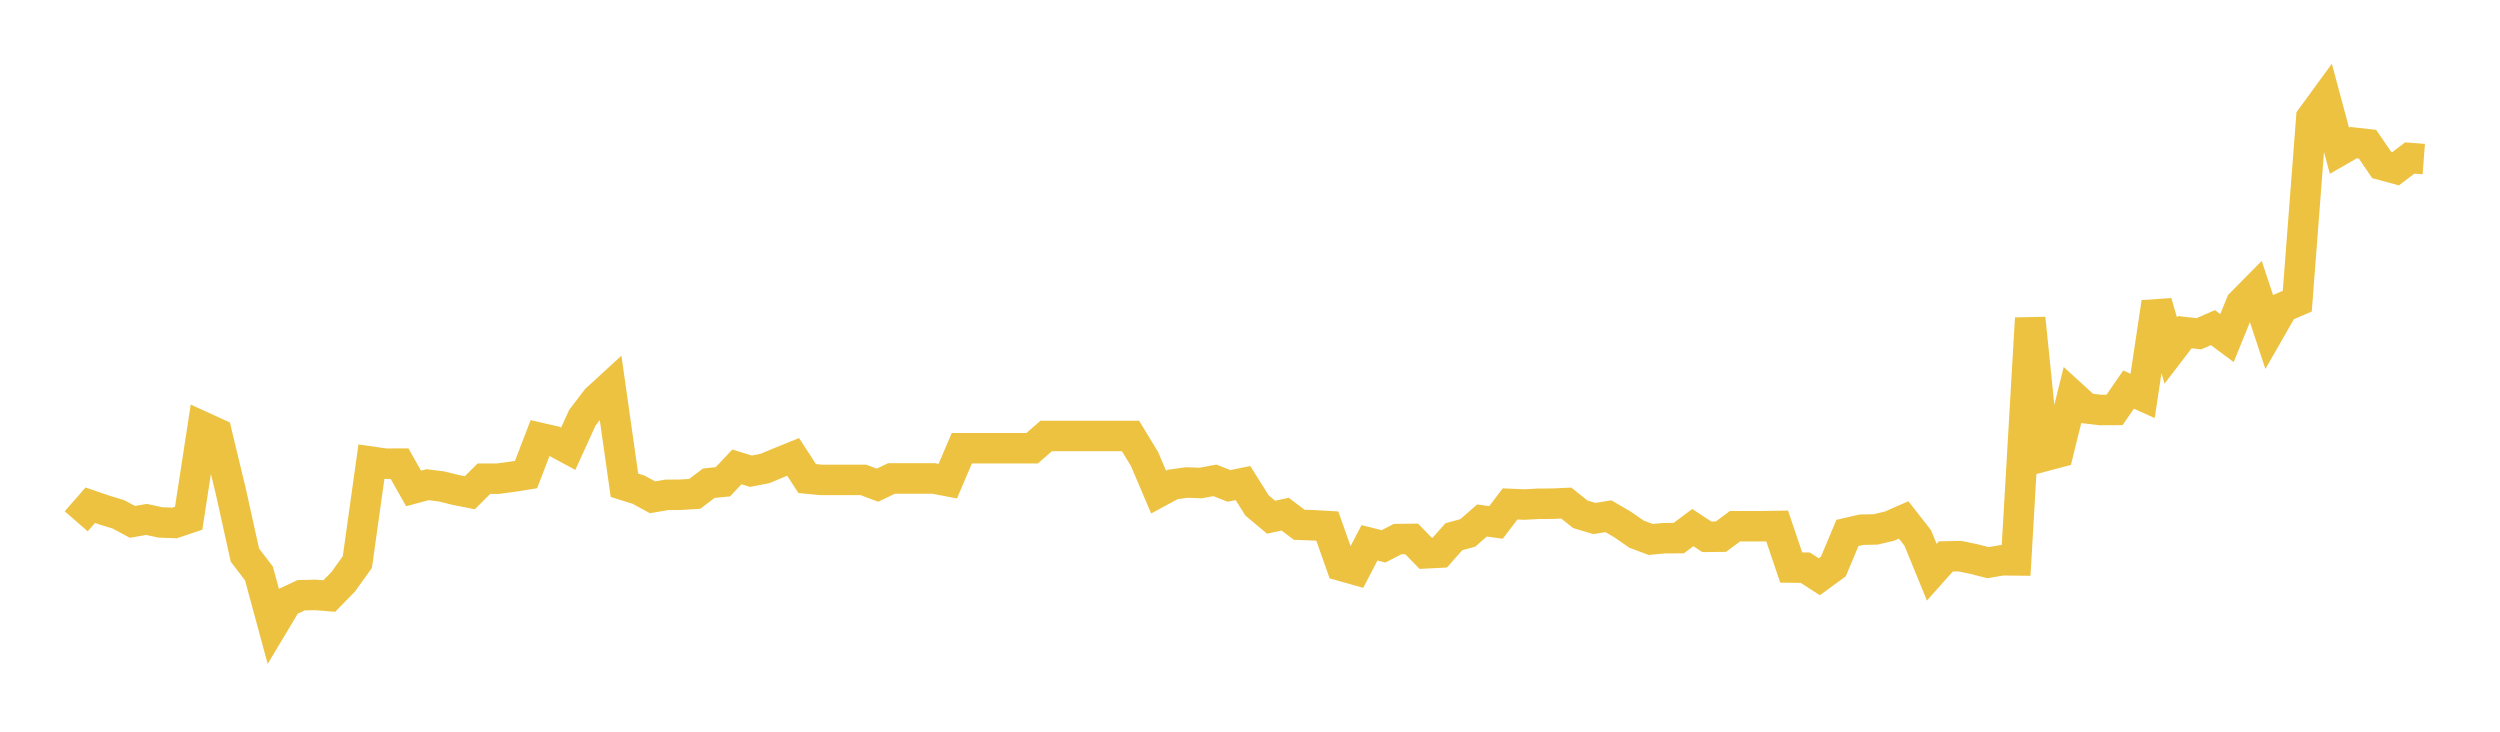 <svg width="164" height="48" xmlns="http://www.w3.org/2000/svg" xmlns:xlink="http://www.w3.org/1999/xlink"><path fill="none" stroke="rgb(237,194,64)" stroke-width="2" d="M5,34.198L5.922,33.143L6.844,33.459L7.766,33.739L8.689,34.235L9.611,34.074L10.533,34.272L11.455,34.305L12.377,33.996L13.299,27.999L14.222,28.421L15.144,32.249L16.066,36.416L16.988,37.621L17.91,41.021L18.832,39.481L19.754,39.049L20.677,39.026L21.599,39.1L22.521,38.157L23.443,36.869L24.365,30.288L25.287,30.419L26.21,30.415L27.132,32.042L28.054,31.795L28.976,31.913L29.898,32.142L30.82,32.324L31.743,31.403L32.665,31.401L33.587,31.279L34.509,31.132L35.431,28.73L36.353,28.941L37.275,29.439L38.198,27.412L39.12,26.199L40.042,25.353L40.964,31.833L41.886,32.122L42.808,32.623L43.731,32.463L44.653,32.454L45.575,32.398L46.497,31.698L47.419,31.606L48.341,30.628L49.263,30.912L50.186,30.731L51.108,30.346L52.03,29.972L52.952,31.394L53.874,31.482L54.796,31.482L55.719,31.482L56.641,31.482L57.563,31.829L58.485,31.387L59.407,31.387L60.329,31.387L61.251,31.387L62.174,31.564L63.096,29.405L64.018,29.405L64.94,29.405L65.862,29.405L66.784,29.405L67.707,29.405L68.629,28.6L69.551,28.6L70.473,28.6L71.395,28.6L72.317,28.6L73.24,28.6L74.162,28.6L75.084,30.118L76.006,32.282L76.928,31.782L77.85,31.652L78.772,31.685L79.695,31.511L80.617,31.874L81.539,31.688L82.461,33.158L83.383,33.929L84.305,33.729L85.228,34.425L86.15,34.459L87.072,34.511L87.994,37.119L88.916,37.379L89.838,35.609L90.76,35.84L91.683,35.364L92.605,35.353L93.527,36.299L94.449,36.252L95.371,35.211L96.293,34.956L97.216,34.145L98.138,34.271L99.06,33.058L99.982,33.098L100.904,33.049L101.826,33.043L102.749,33.002L103.671,33.74L104.593,34.013L105.515,33.865L106.437,34.405L107.359,35.041L108.281,35.386L109.204,35.304L110.126,35.3L111.048,34.609L111.97,35.215L112.892,35.206L113.814,34.521L114.737,34.52L115.659,34.52L116.581,34.504L117.503,37.229L118.425,37.24L119.347,37.836L120.269,37.163L121.192,34.96L122.114,34.748L123.036,34.731L123.958,34.512L124.88,34.108L125.802,35.285L126.725,37.537L127.647,36.502L128.569,36.483L129.491,36.675L130.413,36.91L131.335,36.753L132.257,36.763L133.18,20.88L134.102,29.926L135.024,29.683L135.946,25.946L136.868,26.787L137.79,26.896L138.713,26.892L139.635,25.557L140.557,25.972L141.479,19.831L142.401,22.993L143.323,21.79L144.246,21.895L145.168,21.493L146.09,22.179L147.012,19.912L147.934,18.978L148.856,21.763L149.778,20.153L150.701,19.757L151.623,7.723L152.545,6.459L153.467,9.888L154.389,9.358L155.311,9.461L156.234,10.818L157.156,11.068L158.078,10.365L159,10.435"></path></svg>